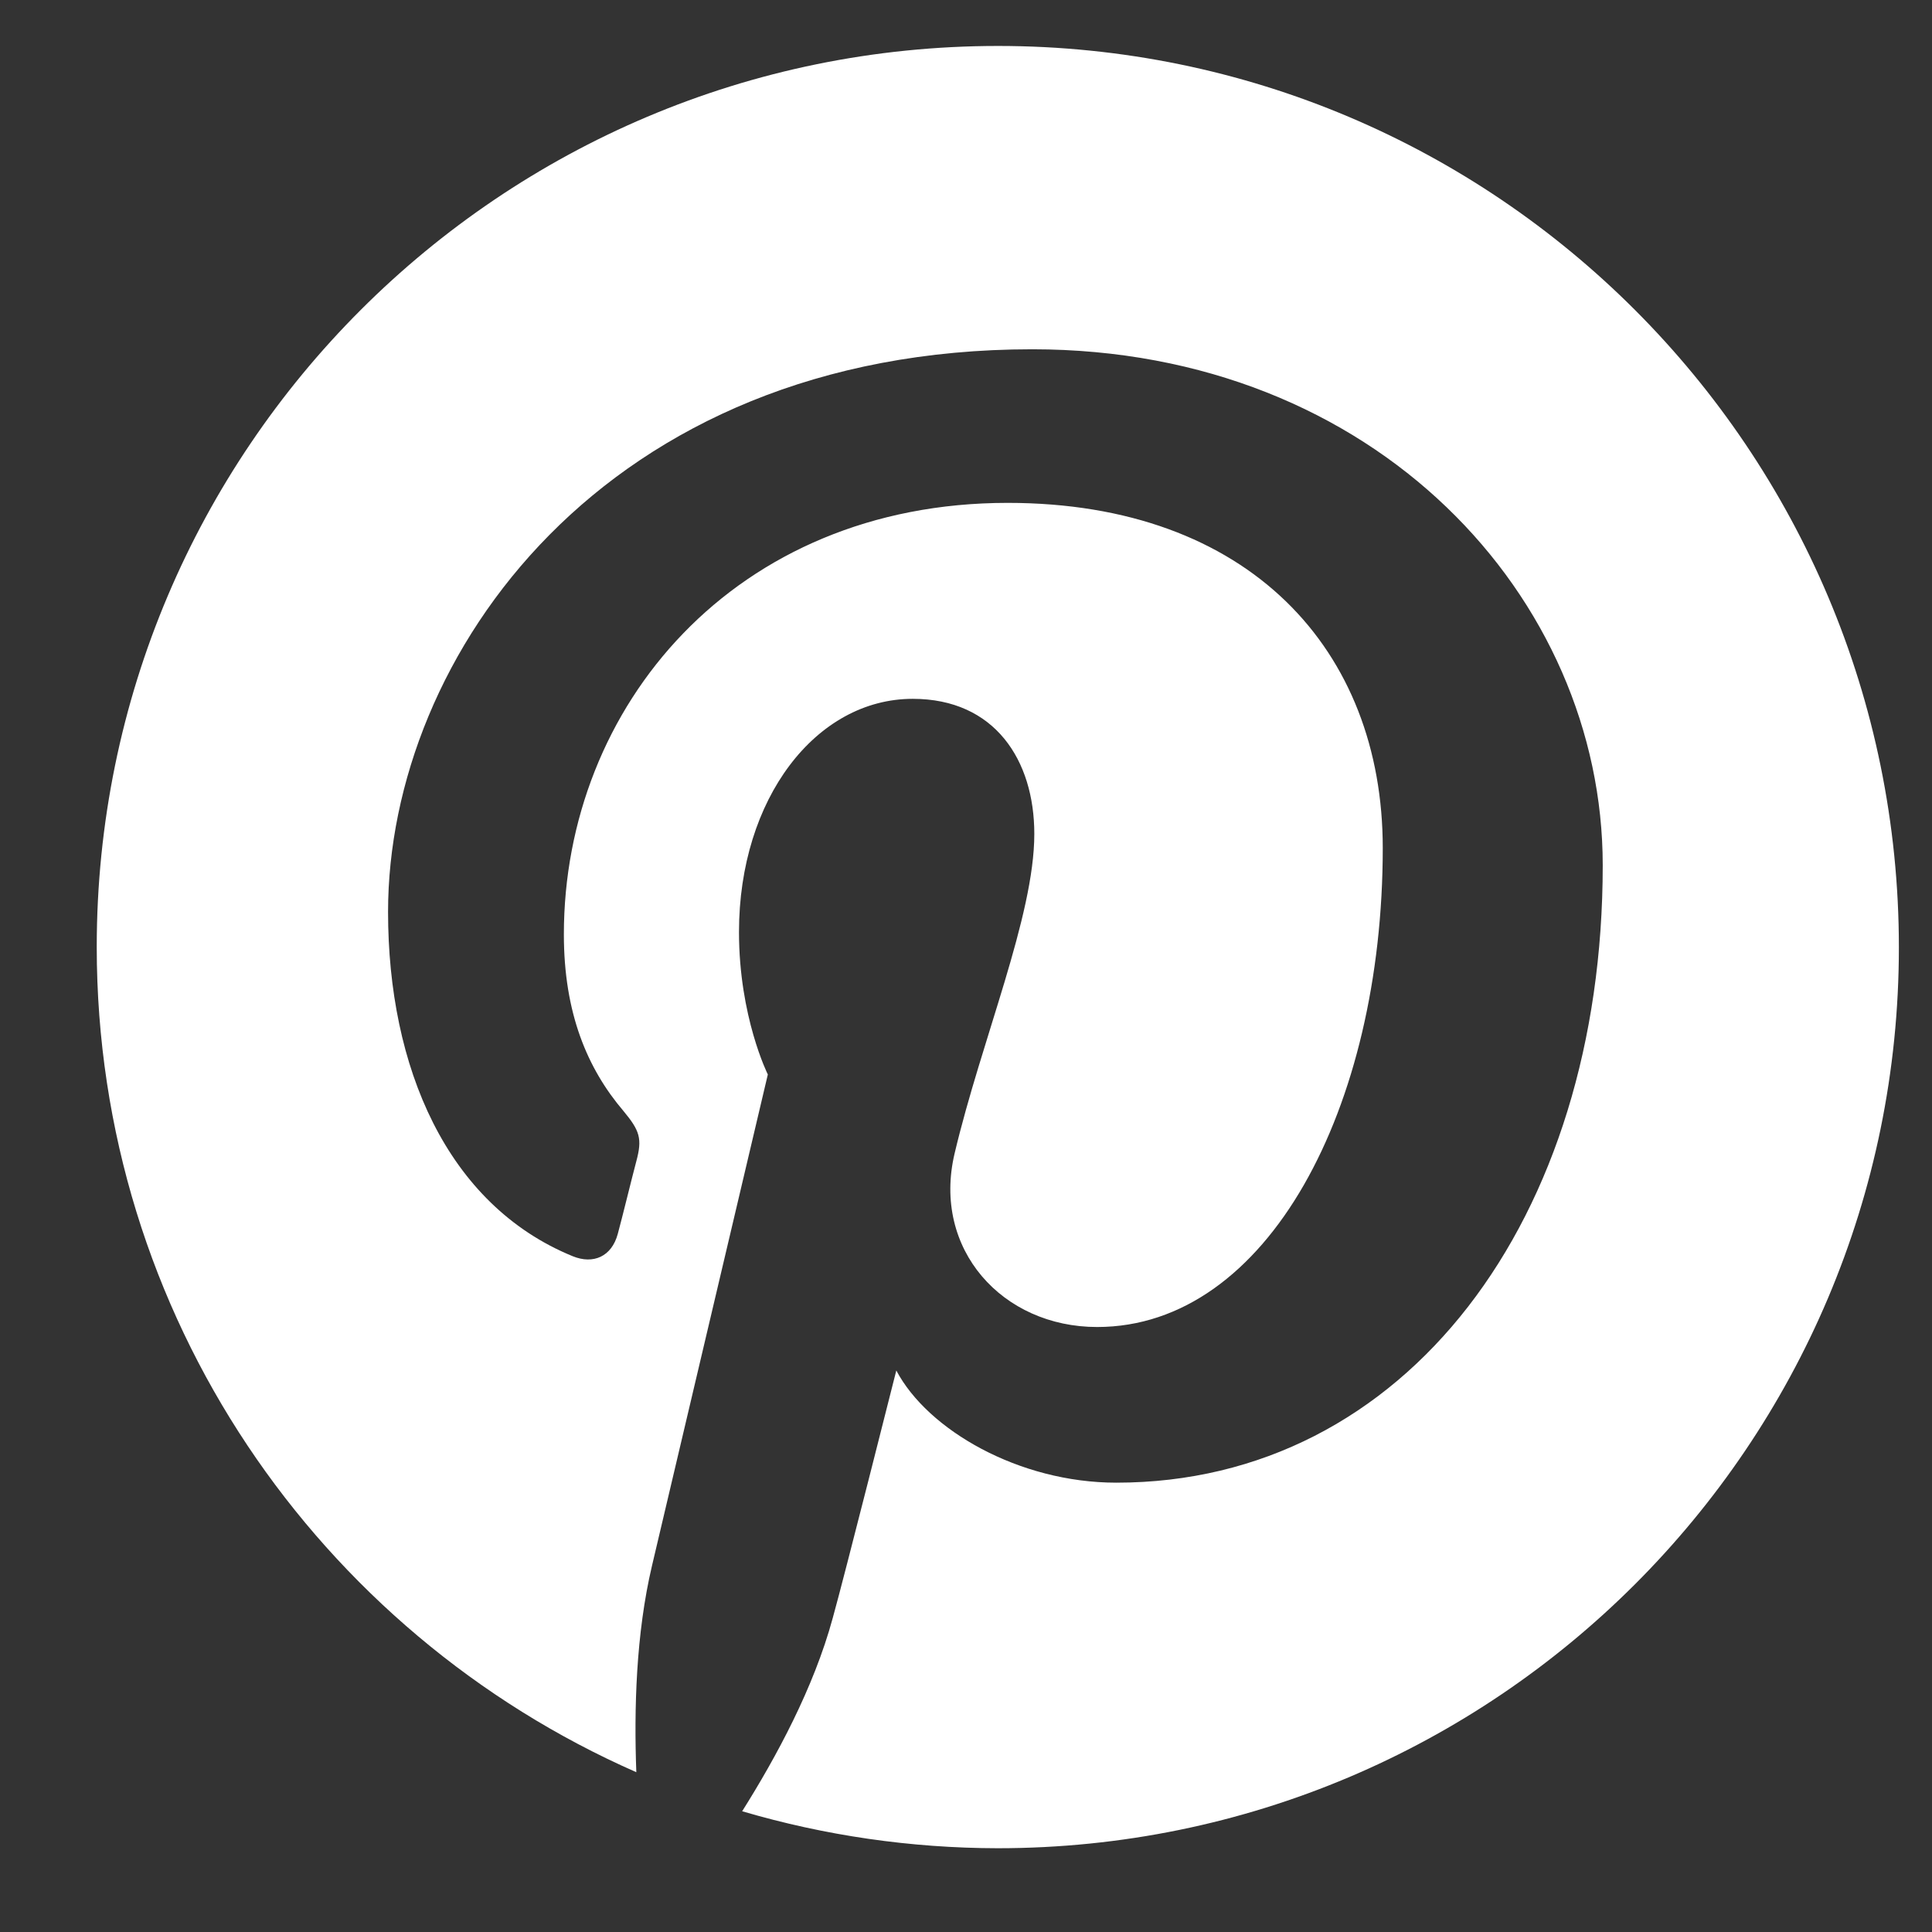 <svg width="14" height="14" viewBox="0 0 14 14" fill="none" xmlns="http://www.w3.org/2000/svg">
<rect x="0" y="0" width="14" height="14" fill="#333333" stroke="none"/>
<path d="M7.232 0.333C3.626 0.333 0.701 3.257 0.701 6.862C0.701 9.534 2.311 11.831 4.611 12.842C4.594 12.387 4.608 11.839 4.725 11.344C4.85 10.814 5.564 7.786 5.564 7.786C5.564 7.786 5.355 7.369 5.355 6.754C5.355 5.786 5.914 5.064 6.614 5.064C7.209 5.064 7.495 5.509 7.495 6.043C7.495 6.64 7.113 7.532 6.917 8.36C6.754 9.053 7.264 9.616 7.95 9.616C9.186 9.616 10.02 8.027 10.02 6.145C10.02 4.714 9.055 3.644 7.302 3.644C5.322 3.644 4.086 5.122 4.086 6.771C4.086 7.34 4.255 7.742 4.518 8.051C4.637 8.194 4.655 8.252 4.611 8.415C4.579 8.535 4.509 8.823 4.477 8.94C4.433 9.106 4.299 9.164 4.15 9.103C3.238 8.73 2.812 7.733 2.812 6.608C2.812 4.755 4.378 2.531 7.48 2.531C9.973 2.531 11.614 4.335 11.614 6.27C11.614 8.832 10.189 10.744 8.089 10.744C7.384 10.744 6.722 10.362 6.495 9.931C6.495 9.931 6.116 11.434 6.034 11.726C5.897 12.23 5.626 12.731 5.378 13.125C5.979 13.302 6.603 13.392 7.229 13.393C10.836 13.393 13.76 10.47 13.76 6.865C13.76 3.26 10.839 0.333 7.232 0.333Z" fill="white"/>
</svg>
